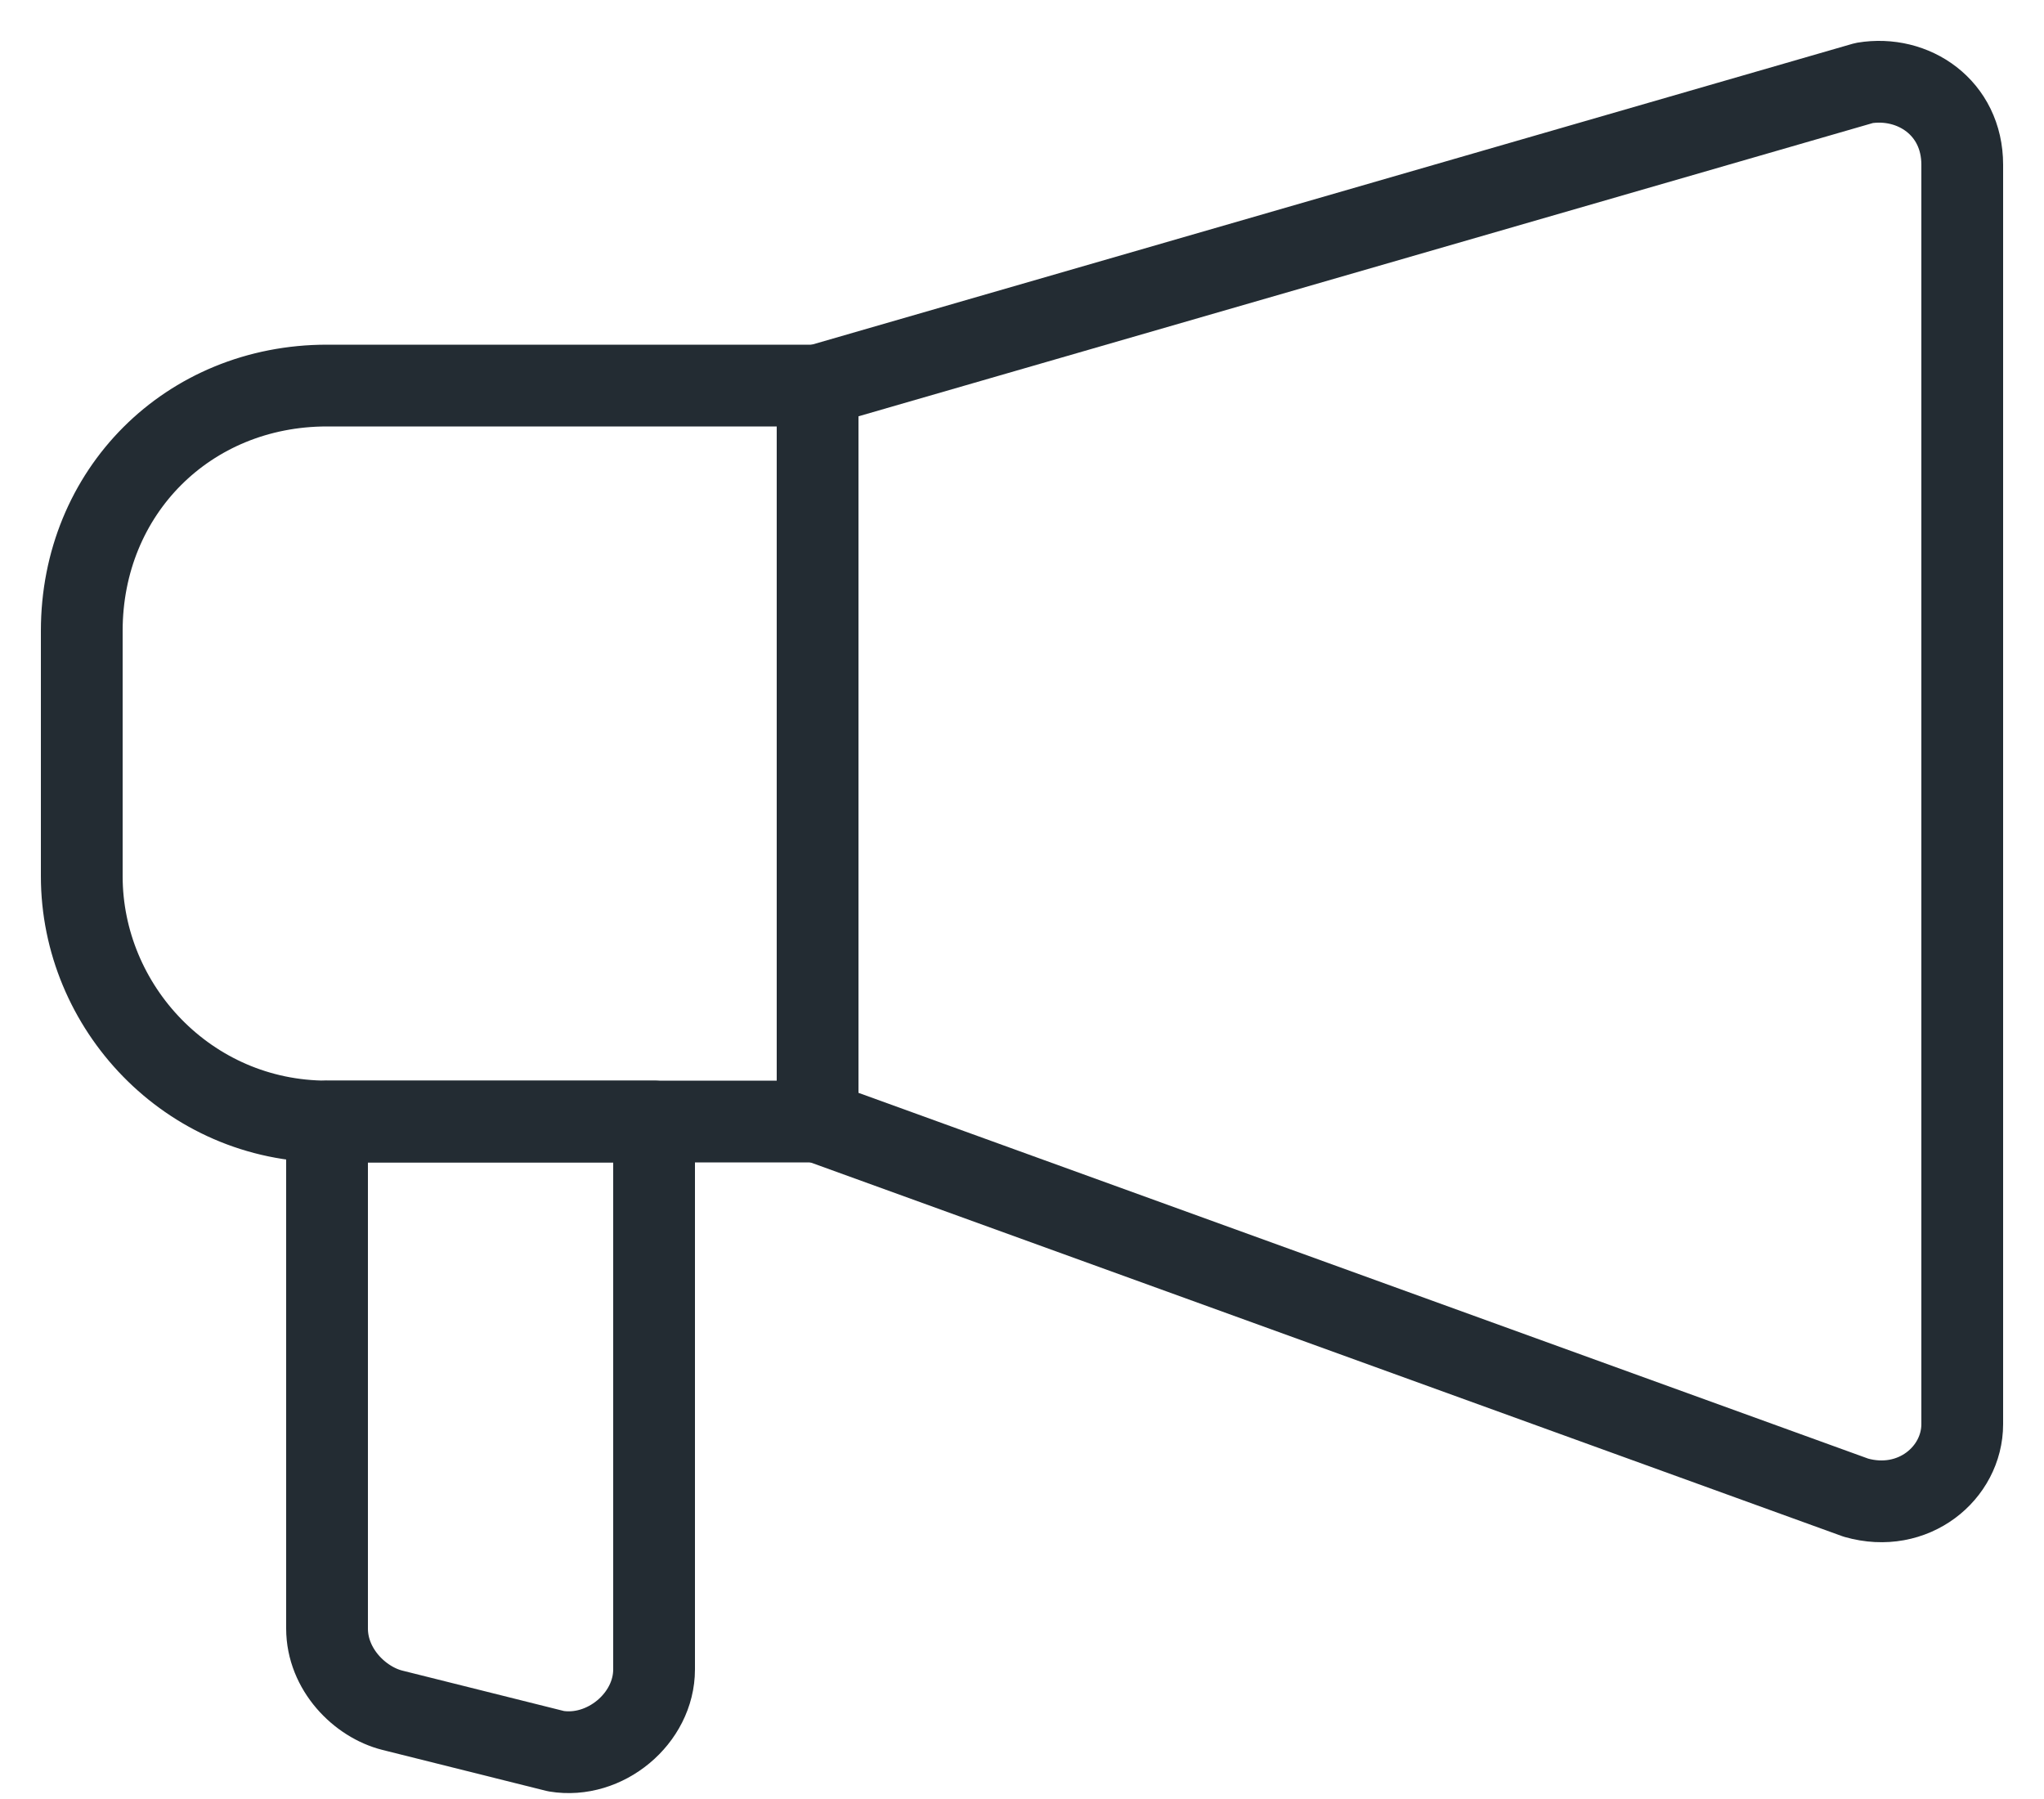 <?xml version="1.0" encoding="utf-8"?><svg width="25" height="22" viewBox="0 0 25 22" fill="none" xmlns="http://www.w3.org/2000/svg">
<path d="M22.7 18.315L10 13.715V4.715L22.8 1.015C23.4 0.915 24 1.315 24 2.015V17.415C24 18.015 23.4 18.515 22.7 18.315Z" stroke="#232C33" stroke-miterlimit="10" stroke-linecap="round" stroke-linejoin="round"/>
<path d="M6.8 21.415L4.8 20.915C4.4 20.815 4 20.415 4 19.915V13.715H8V20.415C8 21.015 7.4 21.515 6.8 21.415Z" stroke="#232C33" stroke-miterlimit="10" stroke-linecap="round" stroke-linejoin="round"/>
<path d="M4 13.715H10V4.715H4C2.3 4.715 1 6.015 1 7.715V10.715C1 12.315 2.3 13.715 4 13.715Z" stroke="#232C33" stroke-miterlimit="10" stroke-linecap="round" stroke-linejoin="round"/>
</svg>
